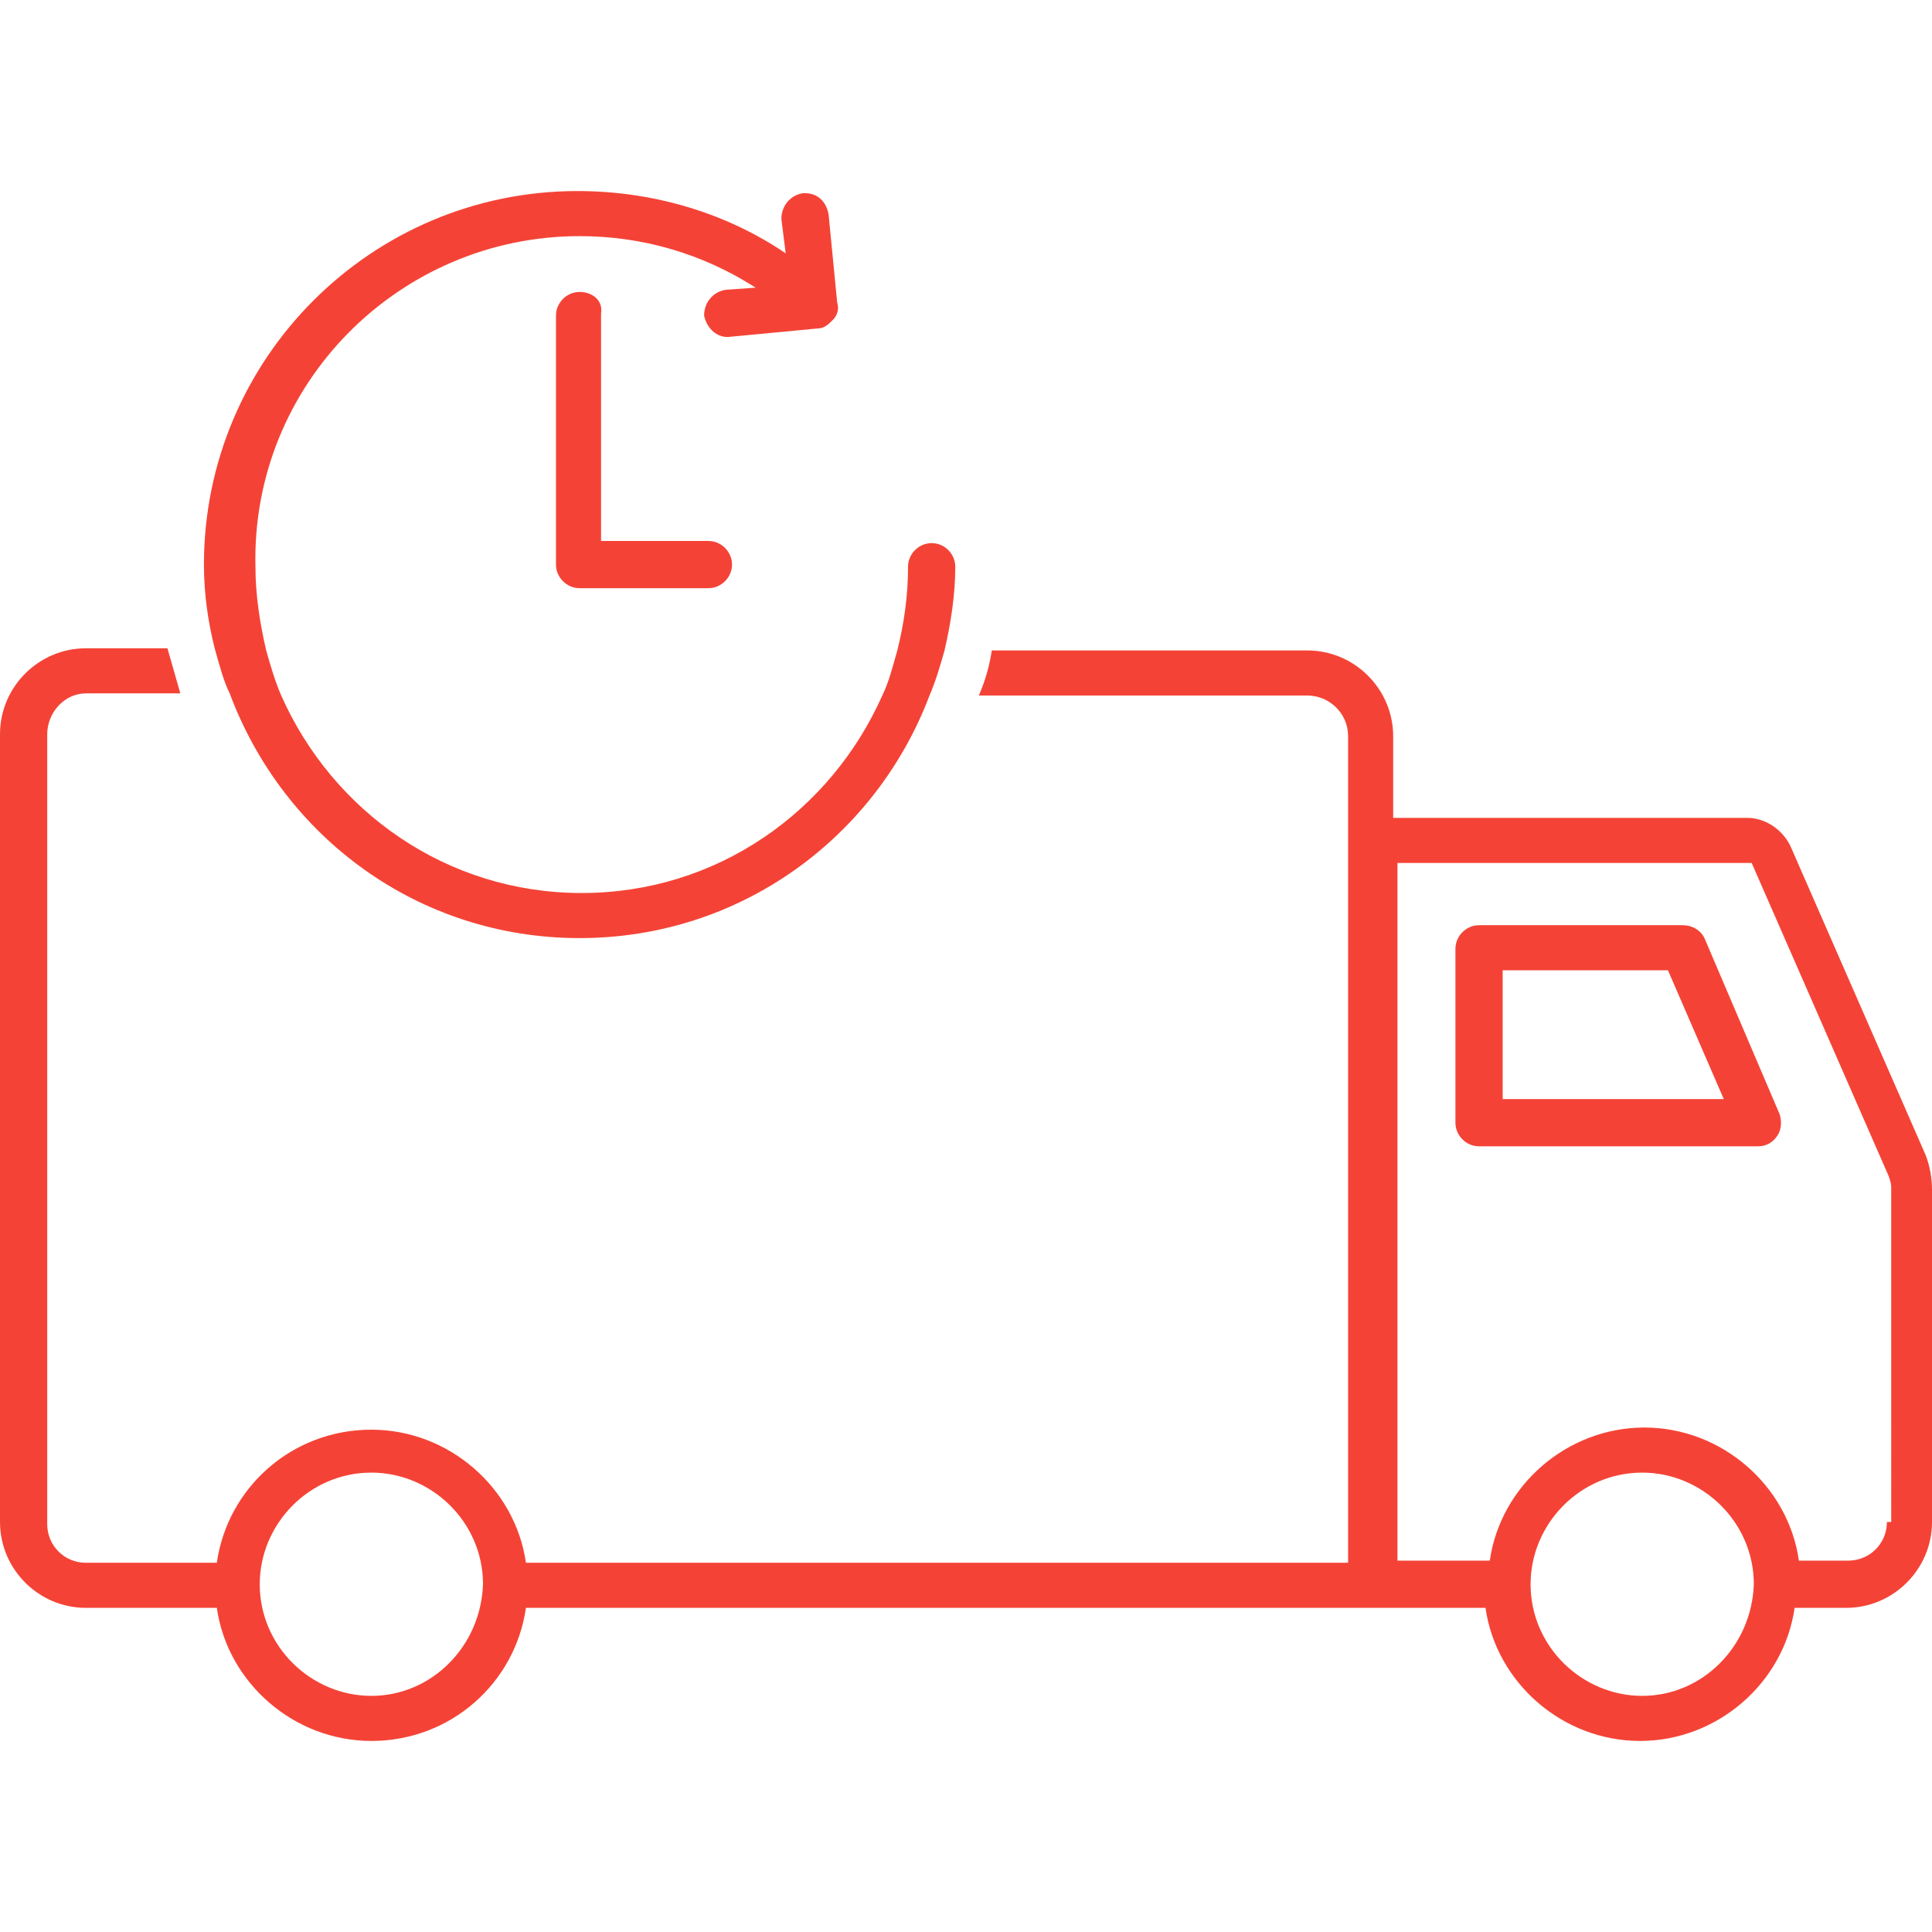 <?xml version="1.0" encoding="utf-8"?>
<!-- Generator: Adobe Illustrator 25.4.1, SVG Export Plug-In . SVG Version: 6.00 Build 0)  -->
<svg version="1.1" id="Layer_1" xmlns="http://www.w3.org/2000/svg" xmlns:xlink="http://www.w3.org/1999/xlink" x="0px" y="0px"
	 viewBox="0 0 90 90" style="enable-background:new 0 0 90 90;" xml:space="preserve">
<style type="text/css">
	.st0{fill:#F44336;}
</style>
<g>
	<path class="st0" d="M89.7,53.8l-6.3-14.4c-0.4-0.8-1.2-1.3-2-1.3H64.9v-3.8c0-2.2-1.8-4-4-4H46.2c-0.1,0.7-0.3,1.4-0.6,2.1h15.3
		c1,0,1.9,0.8,1.9,1.9v4.9v33.6H24.5c-0.5-3.5-3.6-6.2-7.2-6.2c-3.7,0-6.7,2.7-7.2,6.2H4c-1,0-1.8-0.8-1.8-1.8V34.2
		c0-1,0.8-1.9,1.8-1.9h4.4c-0.2-0.7-0.4-1.4-0.6-2.1H4c-2.2,0-4,1.8-4,4v36.7c0,2.2,1.8,4,4,4h6.1c0.5,3.5,3.6,6.2,7.2,6.2
		c3.7,0,6.7-2.7,7.2-6.2h39.3h5.4c0.5,3.5,3.6,6.2,7.2,6.2s6.7-2.7,7.2-6.2H86c2.2,0,4-1.8,4-4V55.4C90,54.9,89.9,54.3,89.7,53.8z
		 M17.3,79c-2.8,0-5.2-2.3-5.2-5.2c0-2.8,2.3-5.2,5.2-5.2c2.8,0,5.2,2.3,5.2,5.2C22.4,76.7,20.1,79,17.3,79z M76.5,79
		c-2.8,0-5.2-2.3-5.2-5.2c0-2.8,2.3-5.2,5.2-5.2c2.8,0,5.2,2.3,5.2,5.2C81.6,76.7,79.3,79,76.5,79z M87.9,70.9c0,1-0.8,1.8-1.8,1.8
		h-2.3c-0.5-3.5-3.6-6.2-7.2-6.2s-6.7,2.7-7.2,6.2h-4.3V40.2h16.4c0,0,0.1,0,0.1,0l6.3,14.4c0.1,0.2,0.2,0.5,0.2,0.7V70.9z"/>
	<path class="st0" d="M79.4,43.7c-0.2-0.4-0.6-0.6-1-0.6h-9.5c-0.6,0-1.1,0.5-1.1,1.1v8.1c0,0.6,0.5,1.1,1.1,1.1h13
		c0.4,0,0.7-0.2,0.9-0.5c0.2-0.3,0.2-0.7,0.1-1L79.4,43.7z M70,51.2v-6h7.7l2.6,6H70z"/>
	<path class="st0" d="M10.7,32.3C13.2,39,19.5,43.7,27,43.7c7.5,0,13.8-4.7,16.3-11.3c0.3-0.7,0.5-1.4,0.7-2.1
		c0.3-1.3,0.5-2.6,0.5-3.9c0-0.6-0.5-1.1-1.1-1.1s-1.1,0.5-1.1,1.1c0,1.4-0.2,2.7-0.5,3.9c-0.2,0.7-0.4,1.5-0.7,2.1
		c-2.4,5.4-7.7,9.2-14,9.2c-6.3,0-11.6-3.8-14-9.2c-0.3-0.7-0.5-1.4-0.7-2.1c-0.3-1.3-0.5-2.6-0.5-3.9C11.7,17.9,18.6,11,27,11
		c2.9,0,5.7,0.8,8.2,2.4l-1.4,0.1c-0.6,0.1-1,0.6-1,1.2c0.1,0.5,0.5,1,1.1,1l4.2-0.4c0.3,0,0.5-0.2,0.7-0.4c0.2-0.2,0.3-0.5,0.2-0.8
		L38.6,10c-0.1-0.6-0.5-1-1.1-1c0,0-0.1,0-0.1,0c-0.6,0.1-1,0.6-1,1.2l0.2,1.6c-2.8-1.9-6.2-2.9-9.7-2.9c-9.6,0-17.4,7.8-17.4,17.4
		c0,1.4,0.2,2.7,0.5,3.9C10.2,30.9,10.4,31.7,10.7,32.3z"/>
	<path class="st0" d="M27,13.6c-0.6,0-1.1,0.5-1.1,1.1v11.6c0,0.6,0.5,1.1,1.1,1.1h6c0.6,0,1.1-0.5,1.1-1.1s-0.5-1.1-1.1-1.1h-5
		V14.6C28.1,14,27.6,13.6,27,13.6z"/>
</g>
</svg>
